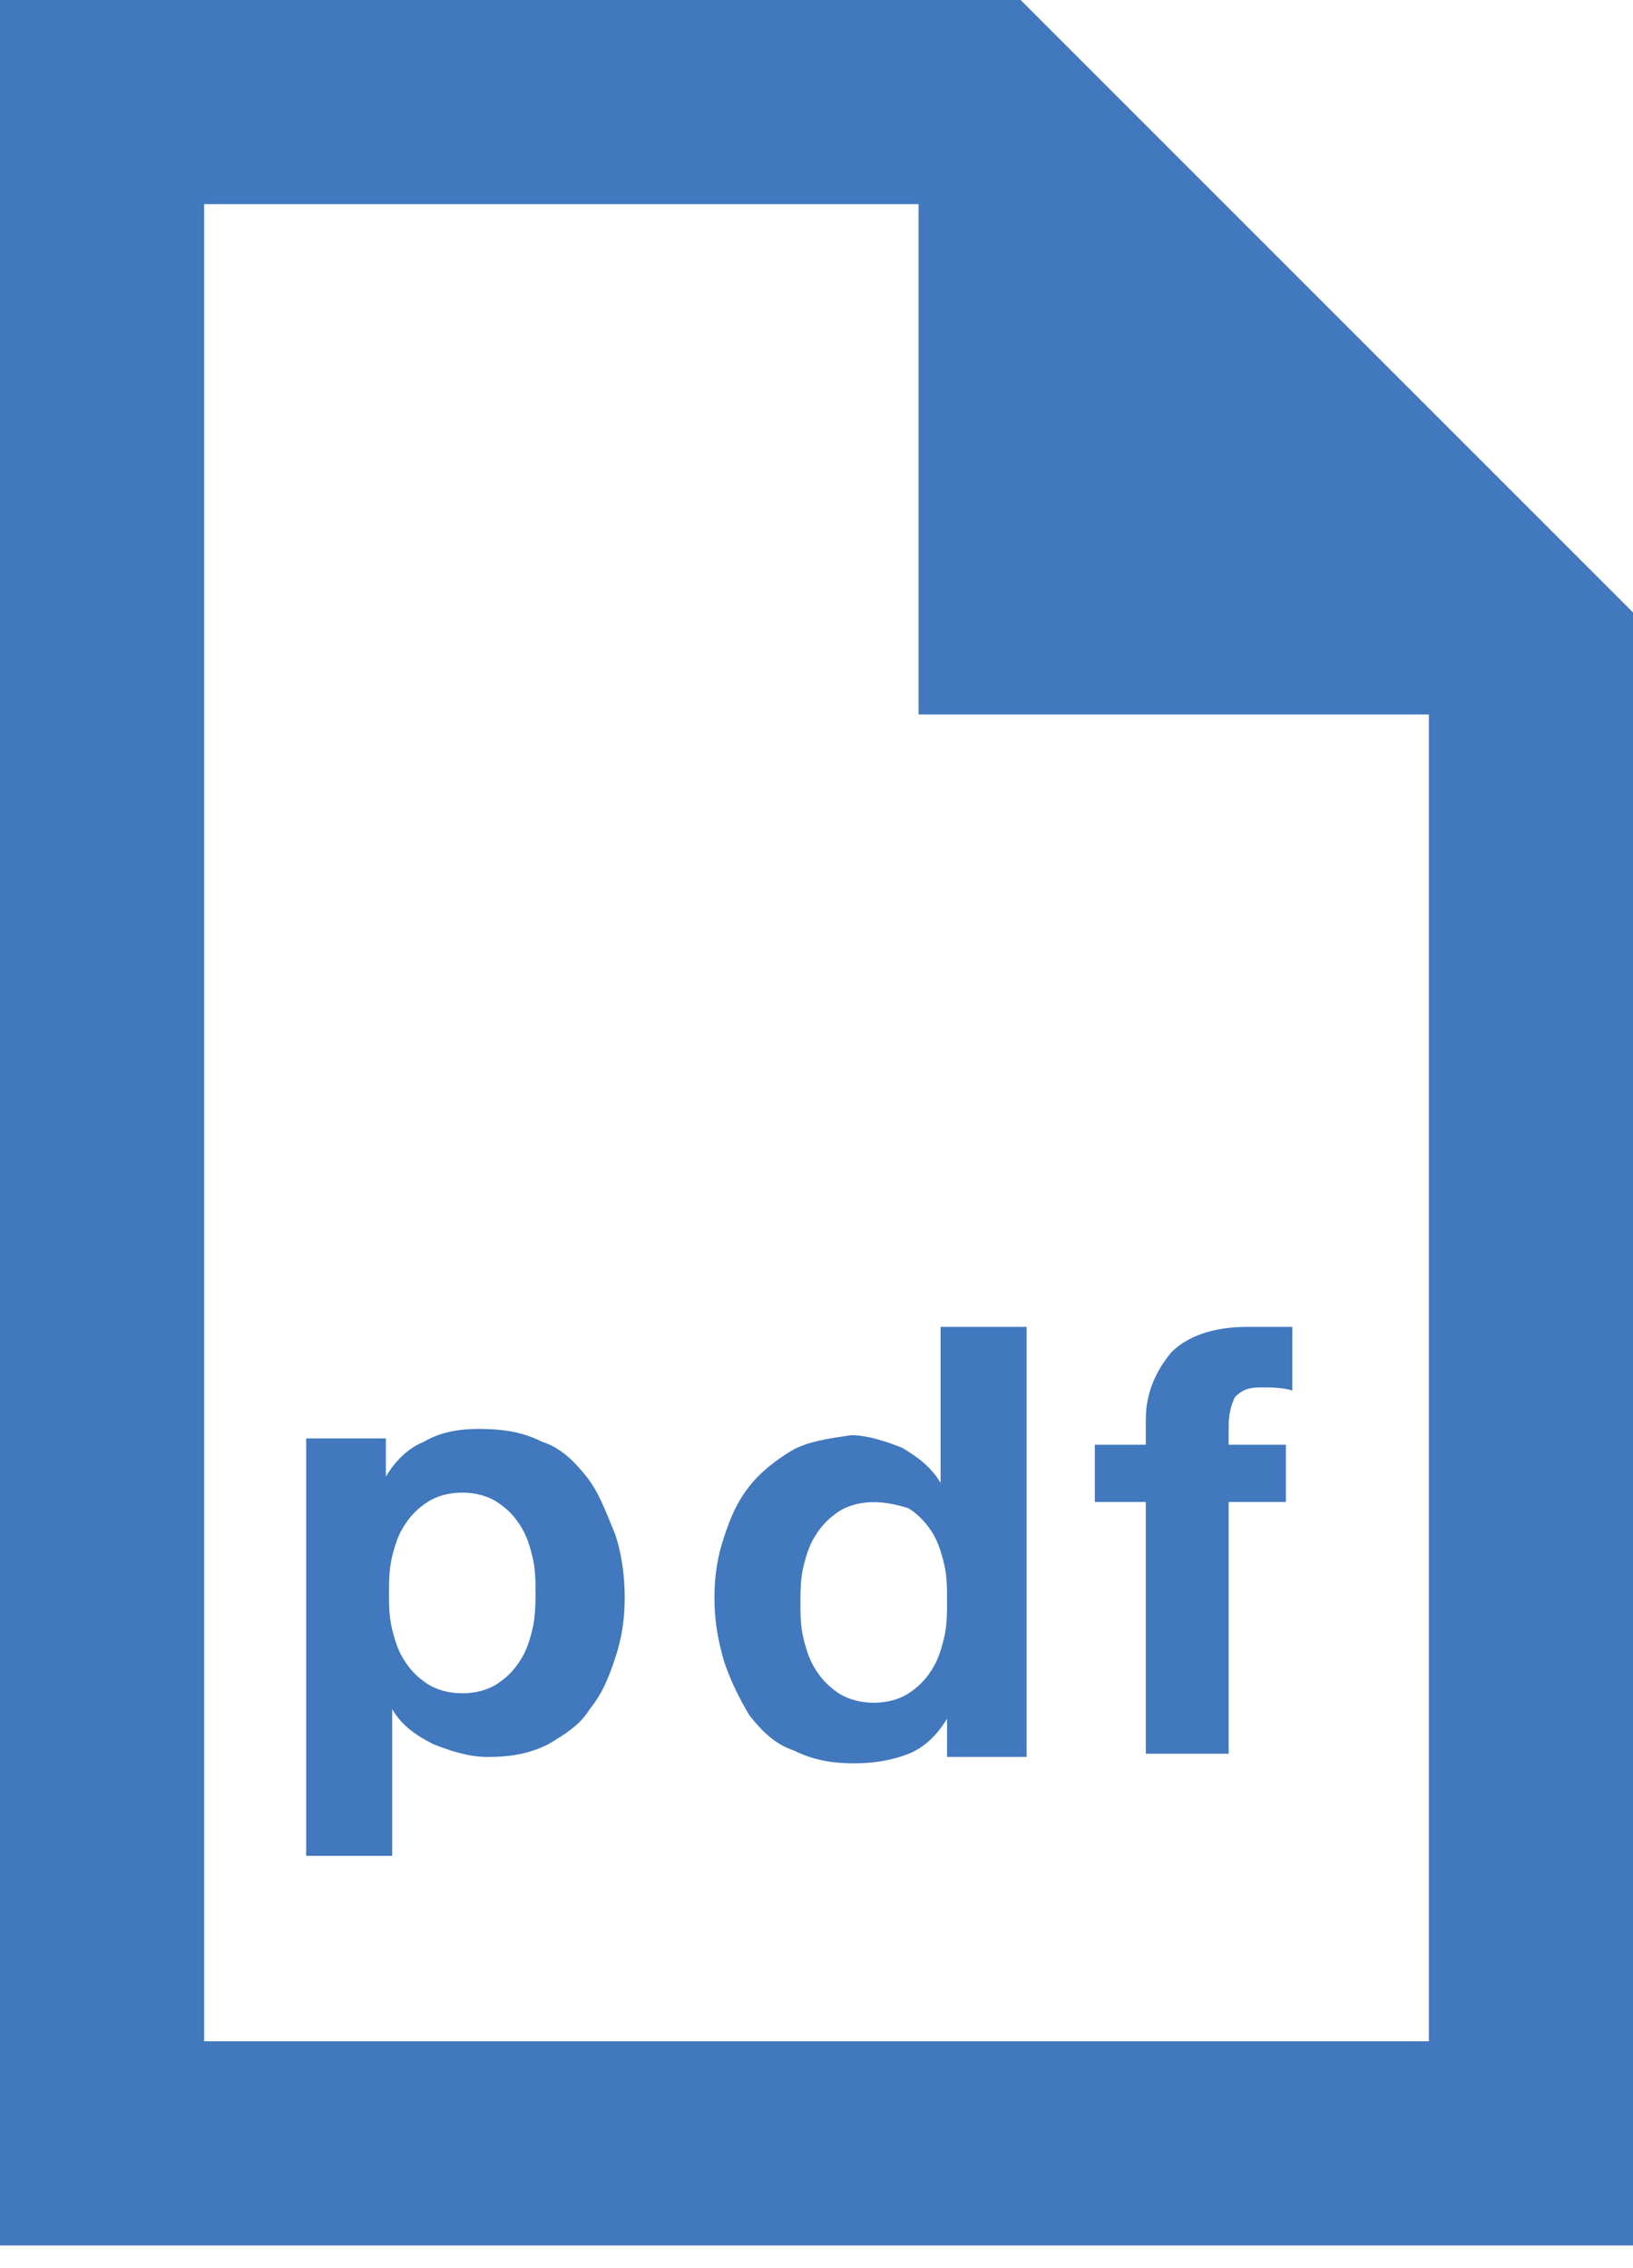 <?xml version="1.0" encoding="UTF-8"?>
<svg width="18px" height="25px" viewBox="0 0 18 25" version="1.1" xmlns="http://www.w3.org/2000/svg" xmlns:xlink="http://www.w3.org/1999/xlink">
    <!-- Generator: Sketch 49 (51002) - http://www.bohemiancoding.com/sketch -->
    <title>Group</title>
    <desc>Created with Sketch.</desc>
    <defs></defs>
    <g id="Page-1" stroke="none" stroke-width="1" fill="none" fill-rule="evenodd">
        <g id="Web-Template-4" transform="translate(-760, -1177)" fill="#4178BE">
            <g id="Group" transform="translate(760, 1177)">
                <g id="Group-6">
                    <path d="M15.75,22.5 L2.25,22.5 L2.25,2.25 L10.125,2.25 L10.125,7.875 L15.75,7.875 L15.75,22.5 Z M11.25,0 L10.125,0 L0,0 L0,24.75 L18,24.75 L18,7.875 L18,6.75 L11.25,0 Z" id="Fill-118"></path>
                    <path d="M5.868,17.962 C5.833,18.102 5.798,18.207 5.727,18.313 C5.658,18.419 5.587,18.488 5.482,18.559 C5.376,18.629 5.236,18.664 5.095,18.664 C4.956,18.664 4.815,18.629 4.709,18.559 C4.604,18.488 4.534,18.419 4.464,18.313 C4.393,18.207 4.358,18.102 4.323,17.962 C4.288,17.821 4.288,17.68 4.288,17.576 C4.288,17.435 4.288,17.295 4.323,17.154 C4.358,17.013 4.393,16.909 4.464,16.803 C4.534,16.697 4.604,16.628 4.709,16.558 C4.815,16.487 4.956,16.452 5.095,16.452 C5.236,16.452 5.376,16.487 5.482,16.558 C5.587,16.628 5.658,16.697 5.727,16.803 C5.798,16.909 5.833,17.013 5.868,17.154 C5.903,17.295 5.903,17.435 5.903,17.54 C5.903,17.646 5.903,17.821 5.868,17.962 M6.465,16.276 C6.325,16.101 6.184,15.96 5.974,15.891 C5.762,15.785 5.552,15.75 5.271,15.75 C5.06,15.75 4.85,15.785 4.674,15.891 C4.499,15.96 4.358,16.101 4.253,16.276 L4.253,15.855 L3.375,15.855 L3.375,20.455 L4.323,20.455 L4.323,18.839 C4.428,19.015 4.569,19.12 4.779,19.226 C4.956,19.296 5.166,19.366 5.376,19.366 C5.622,19.366 5.833,19.331 6.043,19.226 C6.219,19.12 6.394,19.015 6.5,18.839 C6.641,18.664 6.711,18.488 6.78,18.278 C6.851,18.067 6.886,17.856 6.886,17.611 C6.886,17.364 6.851,17.119 6.78,16.909 C6.676,16.662 6.605,16.452 6.465,16.276" id="Fill-119"></path>
                    <path d="M10.017,16.626 C10.123,16.696 10.193,16.767 10.263,16.872 C10.333,16.977 10.368,17.083 10.403,17.224 C10.439,17.363 10.439,17.504 10.439,17.645 C10.439,17.785 10.439,17.926 10.403,18.066 C10.368,18.206 10.333,18.312 10.263,18.417 C10.193,18.522 10.123,18.593 10.017,18.663 C9.911,18.733 9.772,18.768 9.631,18.768 C9.491,18.768 9.35,18.733 9.244,18.663 C9.139,18.593 9.069,18.522 8.999,18.417 C8.929,18.312 8.893,18.206 8.858,18.066 C8.823,17.926 8.823,17.785 8.823,17.679 C8.823,17.539 8.823,17.399 8.858,17.259 C8.893,17.118 8.929,17.012 8.999,16.908 C9.069,16.802 9.139,16.732 9.244,16.661 C9.35,16.591 9.491,16.557 9.631,16.557 C9.772,16.557 9.911,16.591 10.017,16.626 M8.718,15.994 C8.542,16.1 8.367,16.241 8.262,16.38 C8.121,16.557 8.05,16.732 7.981,16.942 C7.91,17.153 7.875,17.363 7.875,17.61 C7.875,17.855 7.91,18.066 7.981,18.312 C8.05,18.522 8.156,18.733 8.262,18.909 C8.402,19.084 8.542,19.225 8.752,19.295 C8.964,19.401 9.174,19.436 9.42,19.436 C9.631,19.436 9.841,19.401 10.017,19.33 C10.193,19.26 10.333,19.119 10.439,18.944 L10.439,19.365 L11.316,19.365 L11.316,14.625 L10.368,14.625 L10.368,16.345 C10.263,16.17 10.123,16.065 9.947,15.959 C9.772,15.889 9.56,15.819 9.385,15.819 C9.139,15.854 8.893,15.889 8.718,15.994" id="Fill-120"></path>
                    <path d="M12.595,19.33 L13.543,19.33 L13.543,16.555 L14.174,16.555 L14.174,15.924 L13.543,15.924 L13.543,15.713 C13.543,15.573 13.578,15.468 13.613,15.398 C13.684,15.327 13.753,15.292 13.894,15.292 C13.999,15.292 14.139,15.292 14.245,15.327 L14.245,14.625 L13.999,14.625 L13.753,14.625 C13.368,14.625 13.086,14.73 12.911,14.906 C12.735,15.117 12.63,15.362 12.63,15.643 L12.63,15.924 L12.068,15.924 L12.068,16.555 L12.63,16.555 L12.63,19.33 L12.595,19.33 Z" id="Fill-121"></path>
                </g>
            </g>
        </g>
    </g>
</svg>